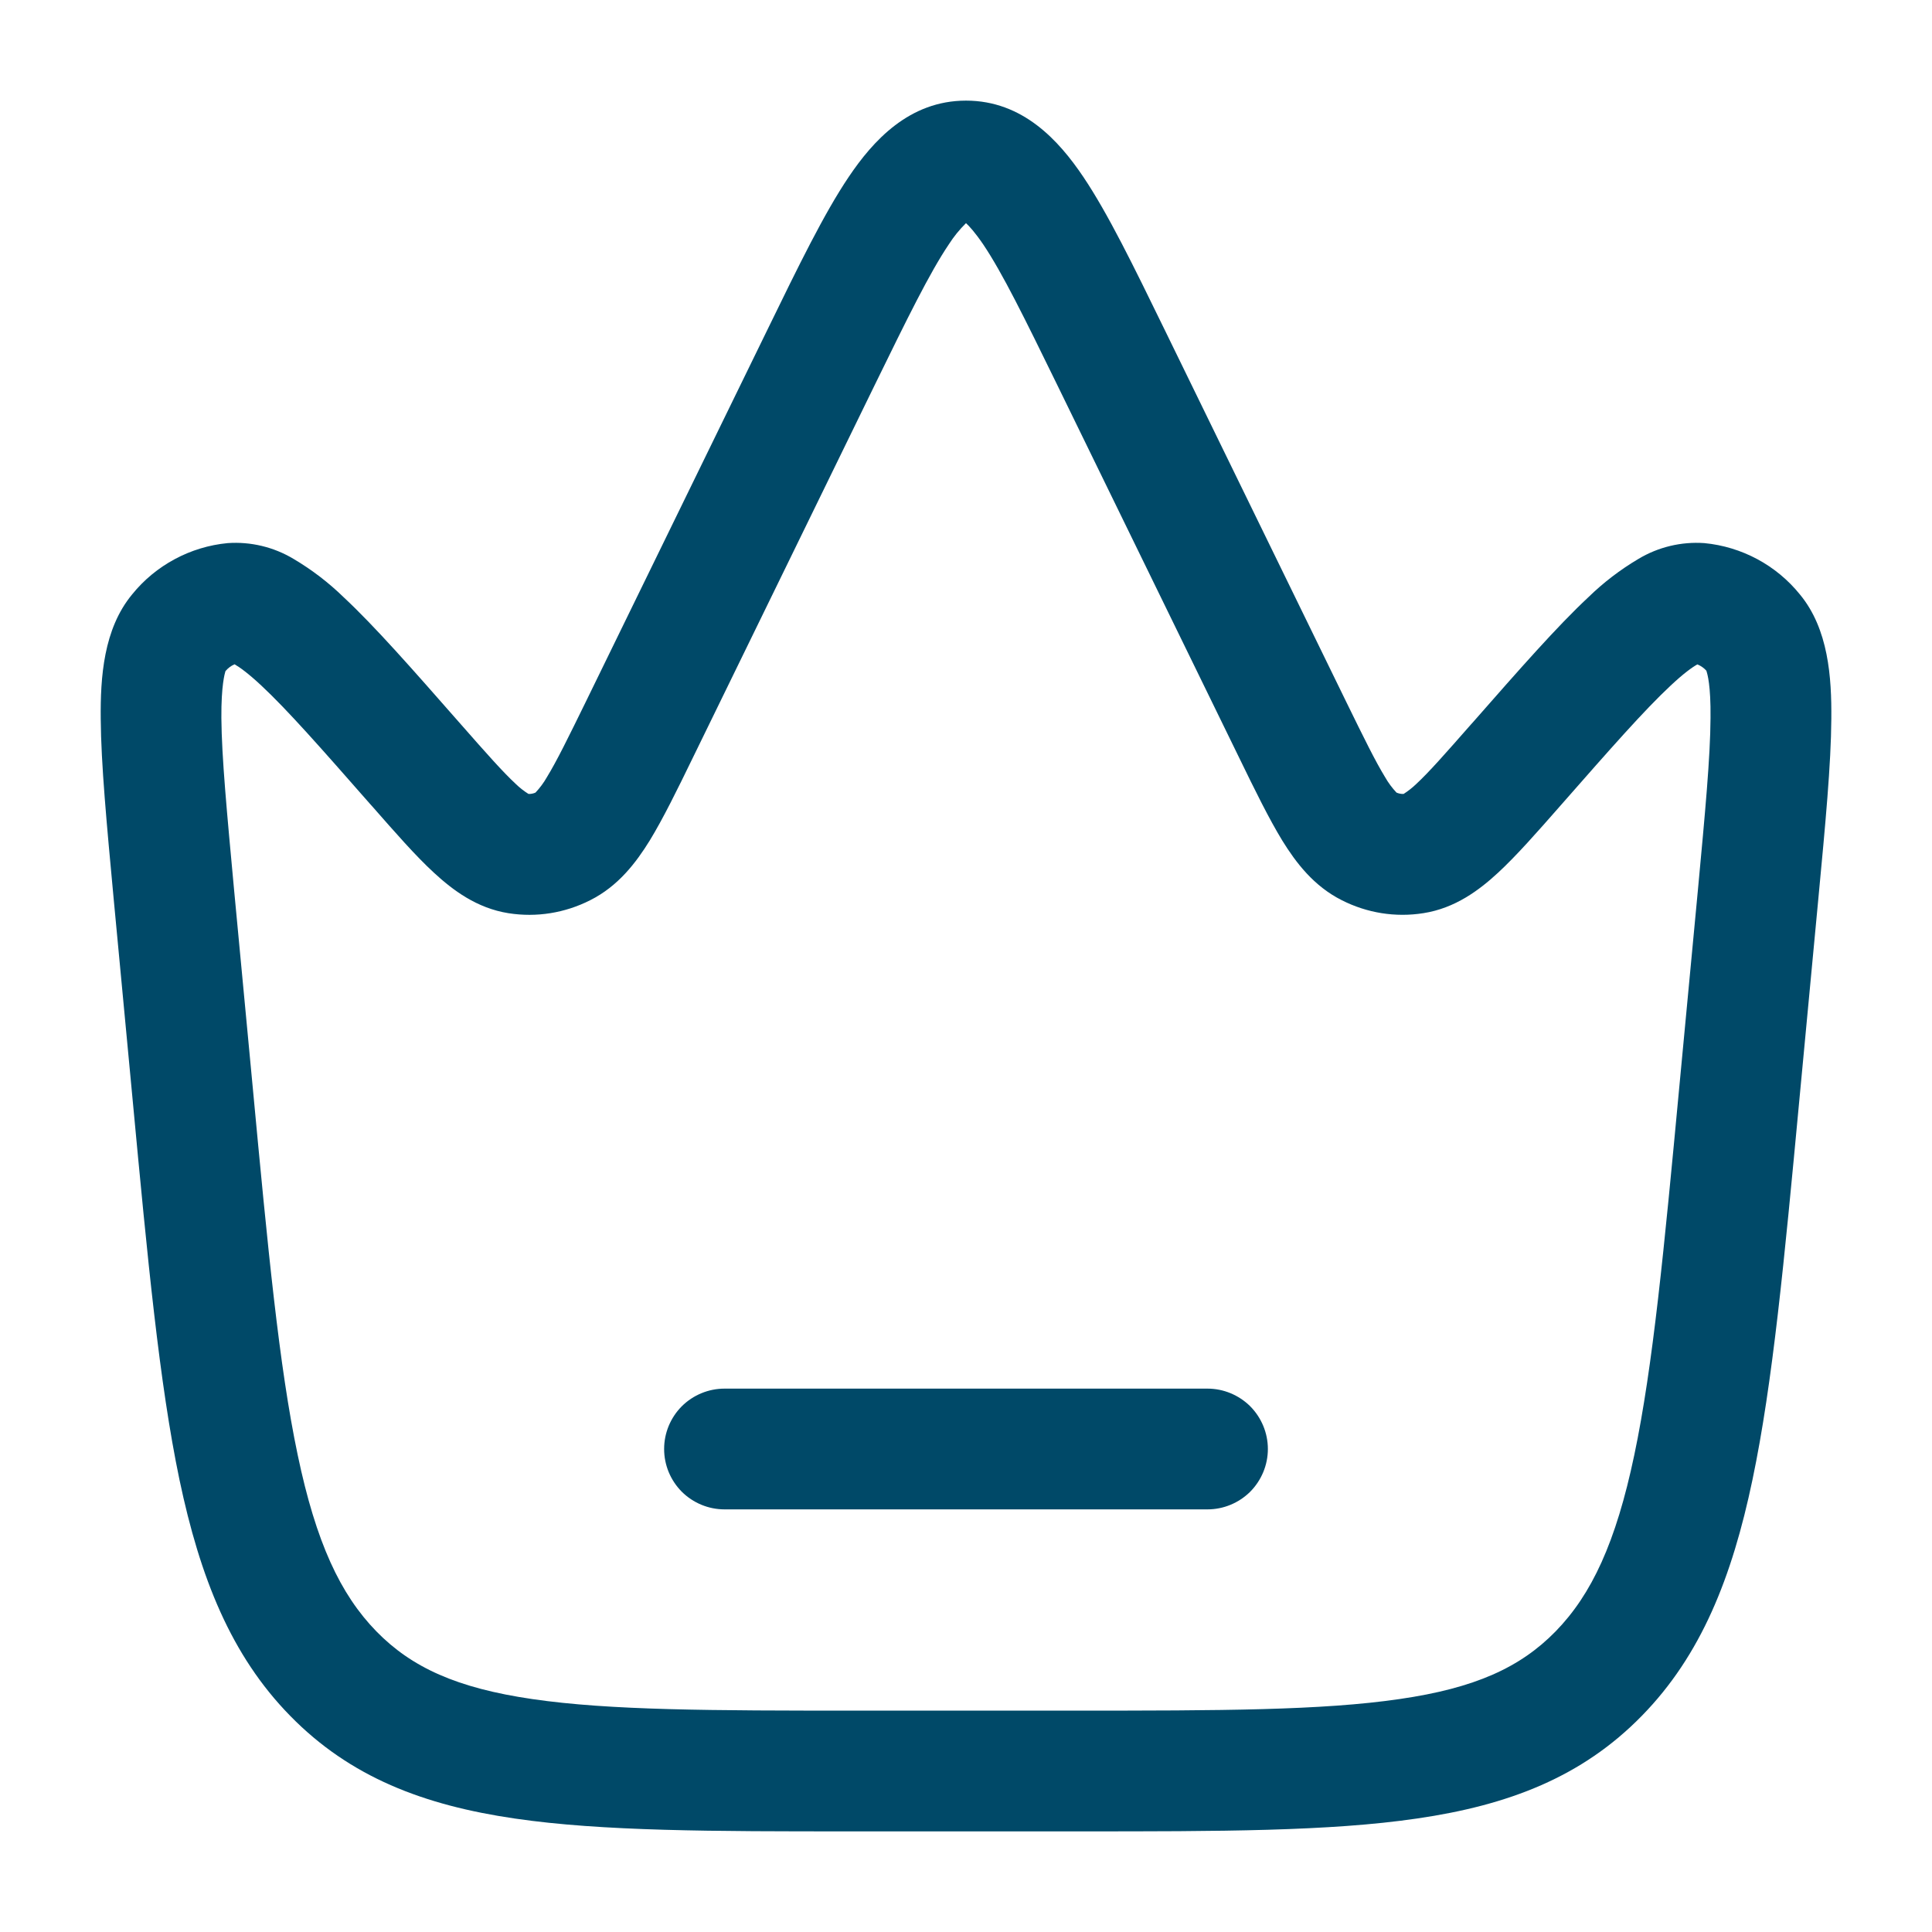 <svg width="36" height="36" viewBox="0 0 36 36" fill="none" xmlns="http://www.w3.org/2000/svg">
<path d="M13.5 25.875C13.202 25.875 12.915 25.994 12.704 26.204C12.493 26.416 12.375 26.702 12.375 27C12.375 27.298 12.493 27.584 12.704 27.796C12.915 28.006 13.202 28.125 13.5 28.125H22.5C22.798 28.125 23.084 28.006 23.296 27.796C23.506 27.584 23.625 27.298 23.625 27C23.625 26.702 23.506 26.416 23.296 26.204C23.084 25.994 22.798 25.875 22.5 25.875H13.5Z" fill="#004968"/>
<path fill-rule="evenodd" clip-rule="evenodd" d="M18 1.875C16.941 1.875 16.267 2.625 15.815 3.296C15.355 3.978 14.877 4.96 14.309 6.125L10.914 13.08C10.585 13.752 10.374 14.182 10.191 14.481C10.132 14.585 10.06 14.682 9.978 14.769C9.937 14.787 9.892 14.796 9.848 14.794C9.764 14.741 9.685 14.68 9.614 14.611C9.371 14.386 9.068 14.043 8.588 13.497L8.544 13.447C7.686 12.47 6.984 11.67 6.405 11.13C6.123 10.855 5.809 10.615 5.471 10.415C5.101 10.193 4.672 10.09 4.242 10.12C3.897 10.153 3.561 10.255 3.256 10.419C2.95 10.583 2.68 10.806 2.462 11.076C1.929 11.72 1.869 12.62 1.877 13.396C1.883 14.236 1.988 15.351 2.117 16.737L2.474 20.52C2.751 23.469 2.969 25.777 3.344 27.572C3.728 29.398 4.304 30.846 5.406 31.971C6.524 33.115 7.896 33.638 9.594 33.886C11.226 34.125 13.289 34.125 15.871 34.125H20.128C22.712 34.125 24.774 34.125 26.406 33.885C28.104 33.638 29.477 33.115 30.594 31.971C31.695 30.846 32.273 29.398 32.655 27.572C33.032 25.777 33.249 23.469 33.526 20.52L33.883 16.737C34.014 15.351 34.119 14.236 34.124 13.396C34.131 12.62 34.071 11.72 33.538 11.076C33.32 10.806 33.05 10.583 32.745 10.419C32.439 10.255 32.103 10.153 31.758 10.12C31.328 10.09 30.899 10.193 30.529 10.415C30.191 10.615 29.877 10.855 29.595 11.13C29.016 11.67 28.314 12.47 27.456 13.447L27.411 13.497C26.931 14.043 26.63 14.386 26.387 14.611C26.315 14.68 26.237 14.741 26.154 14.794C26.109 14.796 26.064 14.787 26.022 14.769C25.94 14.682 25.868 14.585 25.809 14.481C25.626 14.182 25.415 13.752 25.086 13.08L21.692 6.125C21.123 4.959 20.645 3.978 20.186 3.296C19.733 2.623 19.061 1.875 18 1.875ZM16.291 7.191C16.91 5.925 17.32 5.088 17.68 4.553C17.772 4.409 17.879 4.277 18 4.158C18.06 4.213 18.165 4.326 18.32 4.553C18.68 5.088 19.09 5.925 19.709 7.191L23.088 14.115C23.385 14.726 23.645 15.255 23.892 15.66C24.147 16.073 24.48 16.512 25.002 16.774C25.471 17.012 26.001 17.099 26.526 17.015C27.116 16.922 27.562 16.587 27.913 16.263C28.254 15.948 28.634 15.516 29.066 15.024L29.103 14.982C30.015 13.943 30.643 13.229 31.131 12.774C31.371 12.549 31.53 12.434 31.628 12.38C31.693 12.406 31.751 12.447 31.797 12.499L31.799 12.51C31.814 12.555 31.88 12.768 31.873 13.38C31.869 14.111 31.774 15.127 31.638 16.584L31.293 20.236C31.008 23.273 30.801 25.455 30.453 27.11C30.11 28.744 29.658 29.71 28.986 30.399C28.329 31.071 27.486 31.455 26.081 31.659C24.63 31.872 22.733 31.875 20.04 31.875H15.96C13.268 31.875 11.37 31.872 9.92 31.66C8.514 31.455 7.671 31.071 7.014 30.399C6.342 29.71 5.889 28.744 5.547 27.11C5.199 25.455 4.992 23.273 4.707 20.236L4.362 16.584C4.227 15.127 4.131 14.109 4.125 13.379C4.121 12.768 4.188 12.553 4.2 12.508L4.205 12.501C4.25 12.448 4.307 12.405 4.371 12.378C4.469 12.434 4.628 12.549 4.869 12.774C5.357 13.229 5.985 13.943 6.897 14.982L6.935 15.024C7.367 15.516 7.746 15.95 8.087 16.263C8.438 16.587 8.885 16.923 9.474 17.016C9.999 17.099 10.528 17.012 10.998 16.774C11.52 16.512 11.853 16.073 12.108 15.66C12.355 15.255 12.615 14.726 12.912 14.115L16.291 7.191ZM18.066 4.11L18.051 4.116C18.061 4.11 18.066 4.108 18.066 4.11Z" fill="#004968"/>
</svg>
